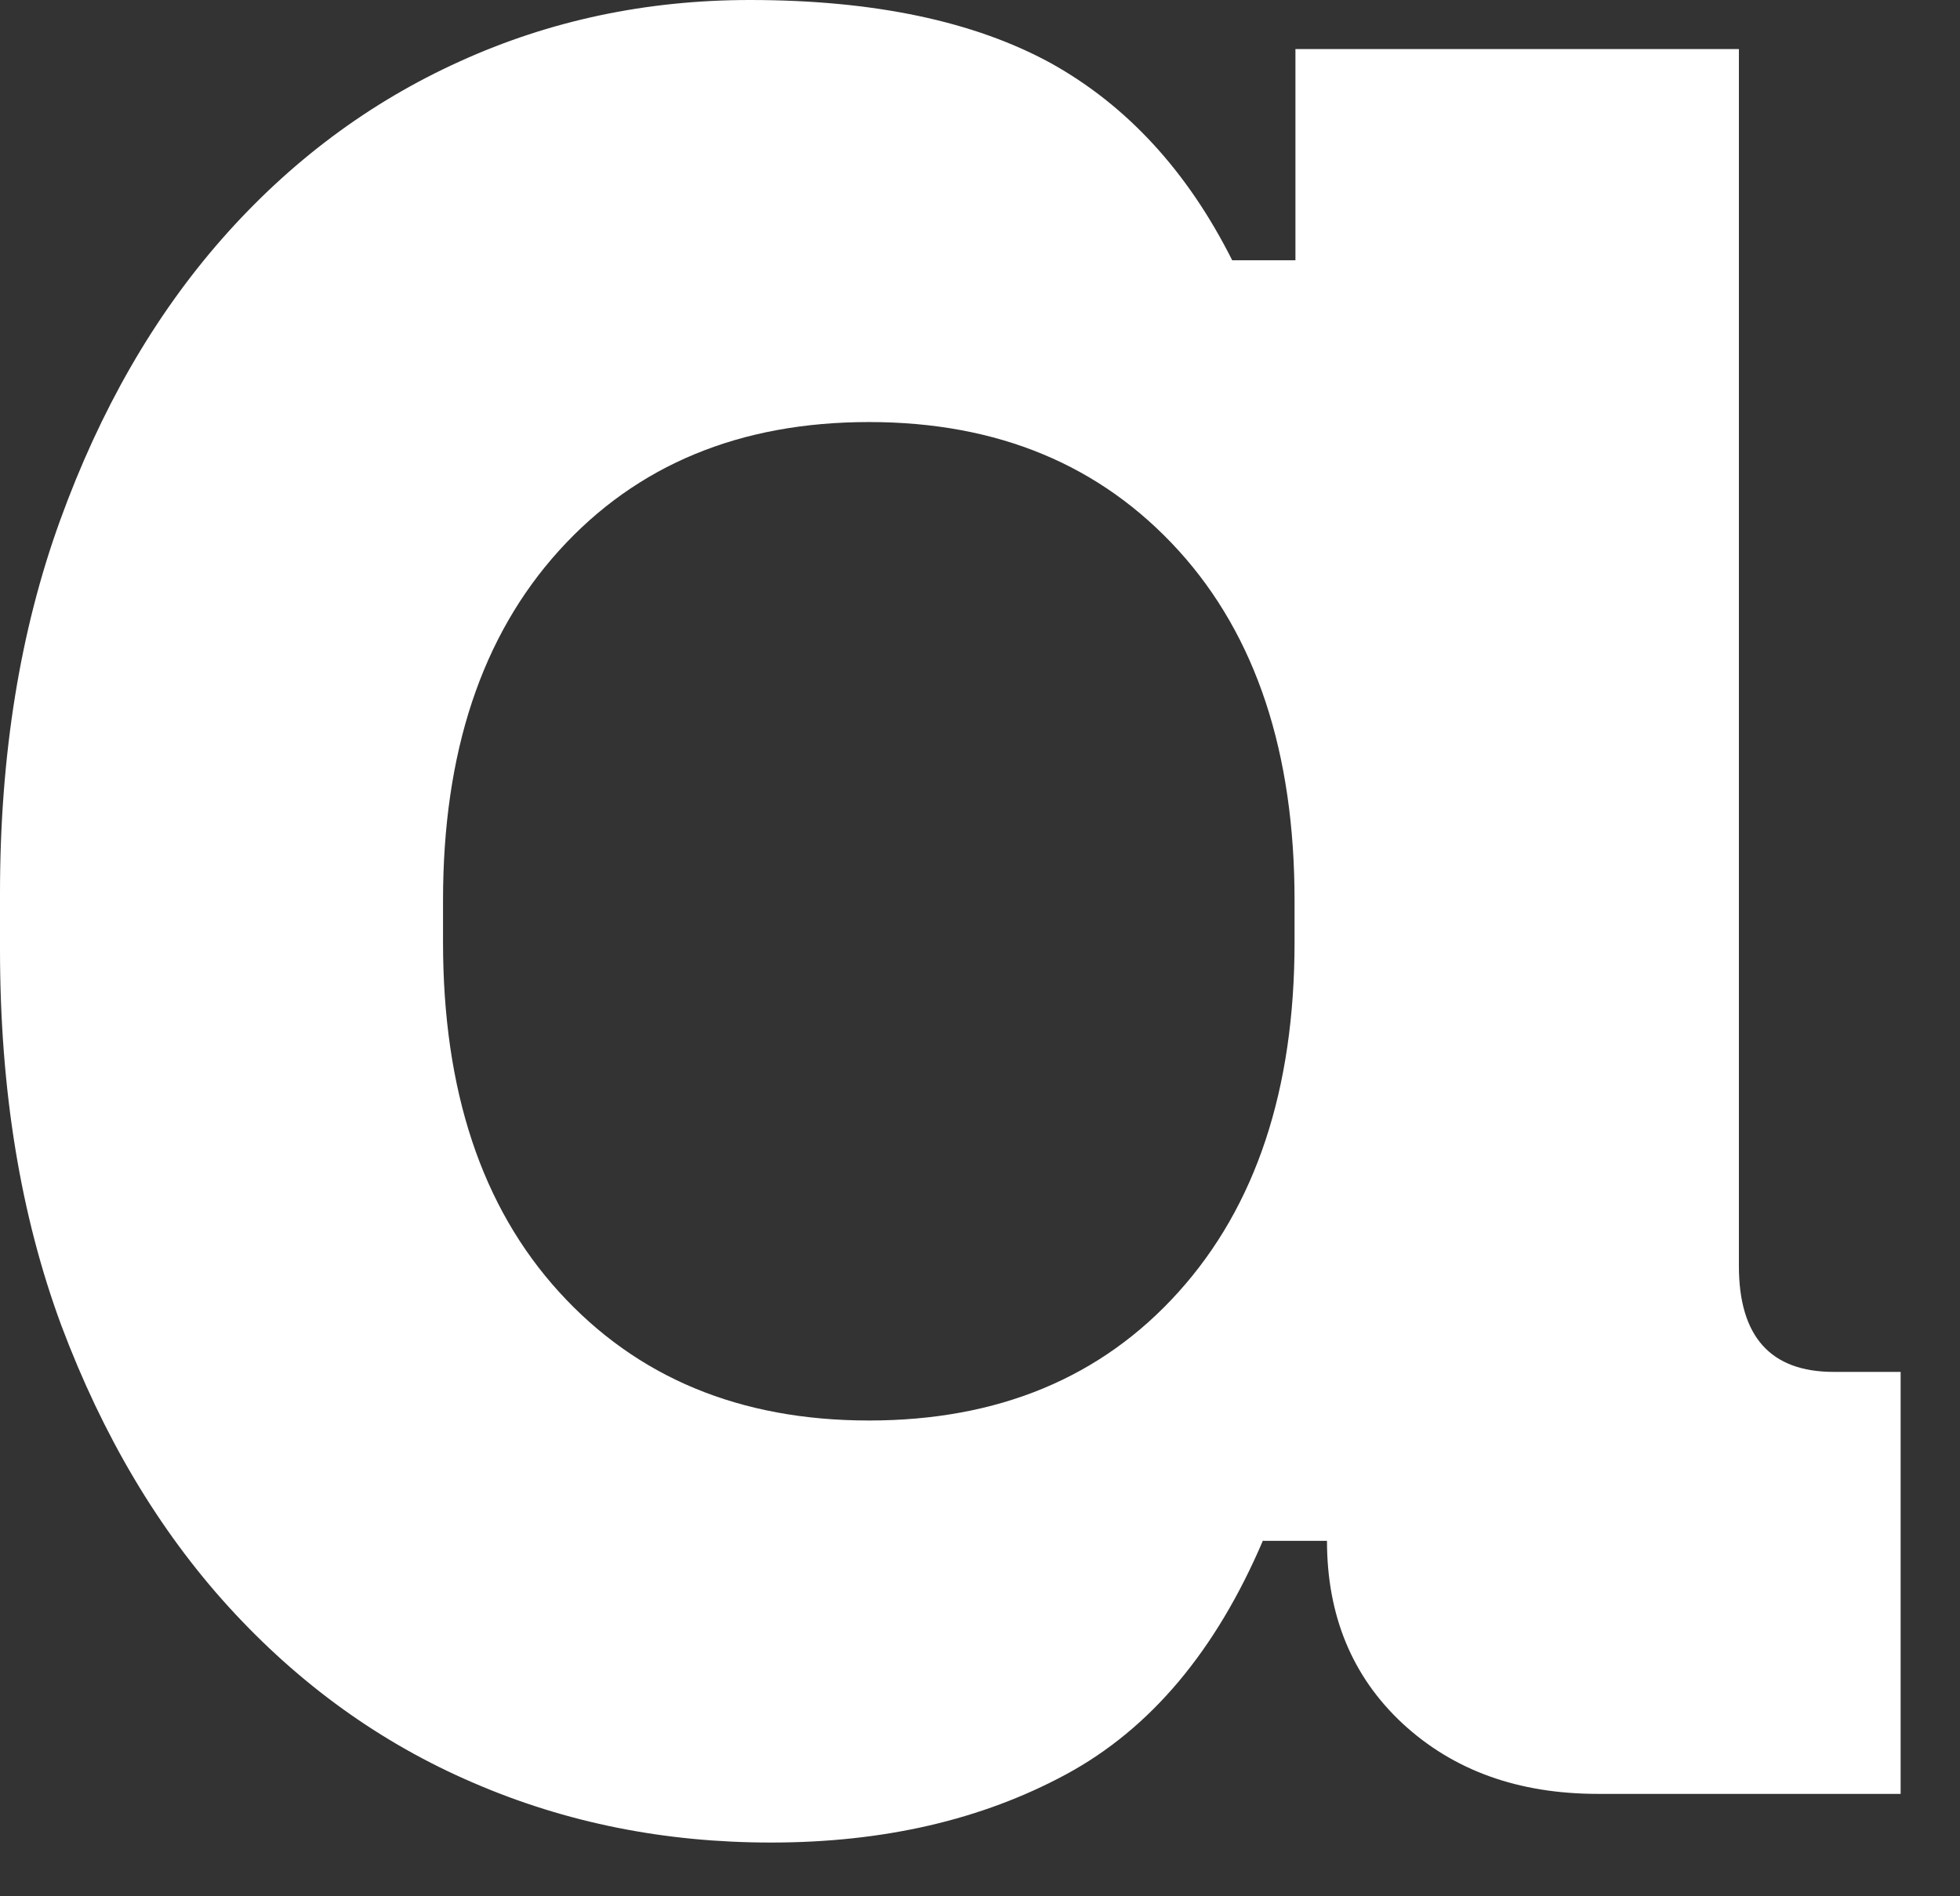<?xml version="1.0" encoding="utf-8"?>
<svg xmlns="http://www.w3.org/2000/svg" fill="none" height="100%" overflow="visible" preserveAspectRatio="none" style="display: block;" viewBox="0 0 31 30" width="100%">
<rect x="0" y="0" width="31" height="30" fill="#333333" stroke="none"/>
<path d="M19.976 24.37C19.233 26.112 18.2 27.347 16.863 28.07C15.527 28.792 13.974 29.15 12.192 29.15C10.518 29.15 8.952 28.839 7.487 28.205C6.022 27.577 4.732 26.645 3.618 25.423C2.505 24.201 1.627 22.716 0.972 20.975C0.324 19.226 0 17.248 0 15.021V14.129C0 11.942 0.317 9.978 0.952 8.229C1.586 6.481 2.437 5.002 3.51 3.78C4.584 2.559 5.839 1.62 7.271 0.972C8.695 0.324 10.227 0 11.861 0C13.826 0 15.412 0.338 16.62 0.999C17.822 1.667 18.781 2.707 19.489 4.118H20.489V0.776H27.503V20.029C27.503 21.143 28.002 21.704 29.001 21.704H30.061V28.38H25.275C24.012 28.38 22.986 28.009 22.183 27.266C21.386 26.524 20.988 25.558 20.988 24.377H19.982L19.976 24.37ZM13.745 22.473C15.783 22.473 17.417 21.798 18.639 20.441C19.861 19.084 20.475 17.241 20.475 14.906V14.244C20.475 11.908 19.867 10.059 18.639 8.708C17.41 7.358 15.783 6.677 13.745 6.677C11.706 6.677 10.072 7.352 8.844 8.708C7.615 10.065 7.007 11.908 7.007 14.244V14.906C7.007 17.248 7.615 19.091 8.844 20.441C10.072 21.791 11.699 22.473 13.745 22.473Z" fill="white" id="Vector"/>
</svg>